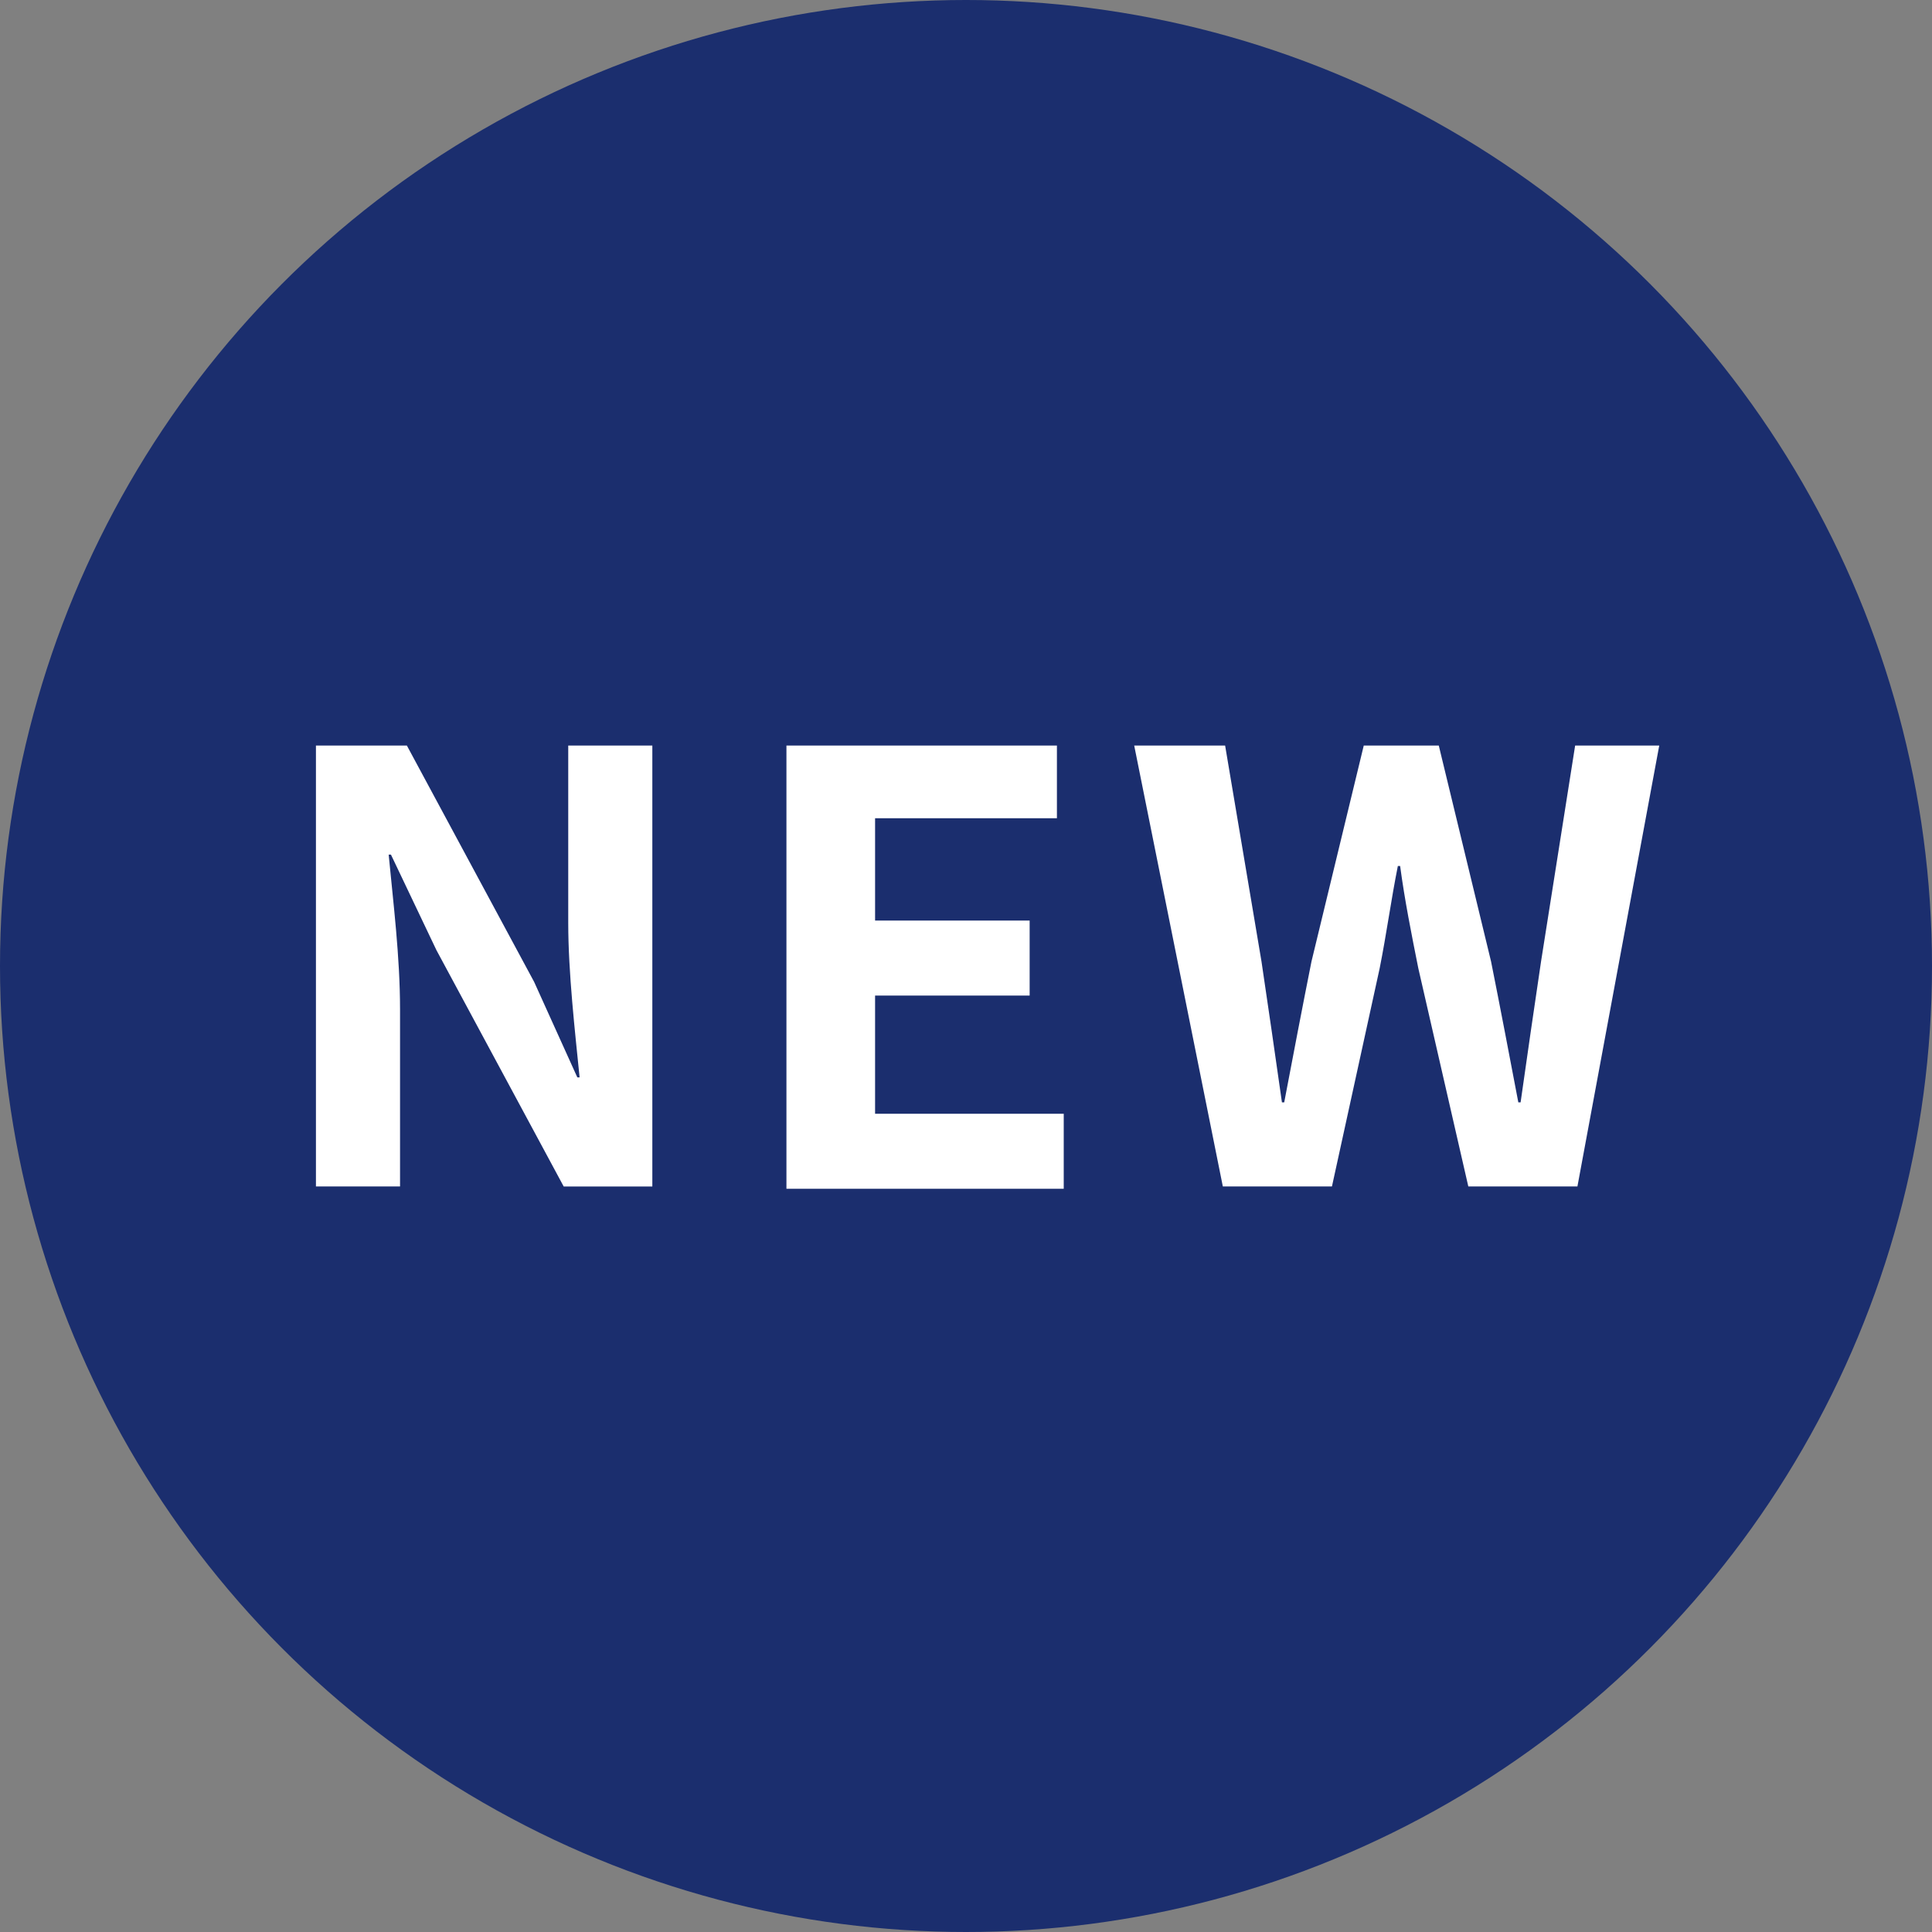 <?xml version="1.0" encoding="utf-8"?>
<!-- Generator: Adobe Illustrator 22.1.0, SVG Export Plug-In . SVG Version: 6.00 Build 0)  -->
<svg version="1.1" id="レイヤー_1" xmlns="http://www.w3.org/2000/svg" xmlns:xlink="http://www.w3.org/1999/xlink" x="0px"
	 y="0px" viewBox="0 0 85 85" width="85" height="85" style="enable-background:new 0 0 85 85;" xml:space="preserve">
<rect x="0" y="0" width="85" height="85" fill="#808080" stroke="none"/>
<style type="text/css">
	.st0{fill:#1B2E6E;}
	.st1{fill:#FFFFFF;}
</style>
<g>
	<circle class="st0" cx="42.5" cy="42.5" r="42.5"/>
	<g>
		<g>
			<path class="st1" d="M13.9,32.8h4l5.6,10.4l1.9,4.2h0.1c-0.2-2-0.5-4.6-0.5-6.8v-7.8h3.7v19.4h-3.9l-5.6-10.4l-2-4.2h-0.1
				c0.2,2.1,0.5,4.5,0.5,6.8v7.8h-3.7V32.8z"/>
			<path class="st1" d="M34.6,32.8h11.9V36h-8v4.5h6.8v3.3h-6.8V49h8.3v3.3H34.6V32.8z"/>
			<path class="st1" d="M49.9,32.8h4l1.6,9.5c0.3,2,0.6,4.1,0.9,6.2h0.1c0.4-2.1,0.8-4.2,1.2-6.2l2.3-9.5h3.3l2.3,9.5
				c0.4,2,0.8,4.1,1.2,6.2h0.1c0.3-2.1,0.6-4.2,0.9-6.2l1.5-9.5H73l-3.6,19.4h-4.8l-2.2-9.6c-0.3-1.5-0.6-3-0.8-4.5h-0.1
				c-0.3,1.5-0.5,3-0.8,4.5l-2.1,9.6h-4.8L49.9,32.8z"/>
		</g>
	</g>
</g>
</svg>
